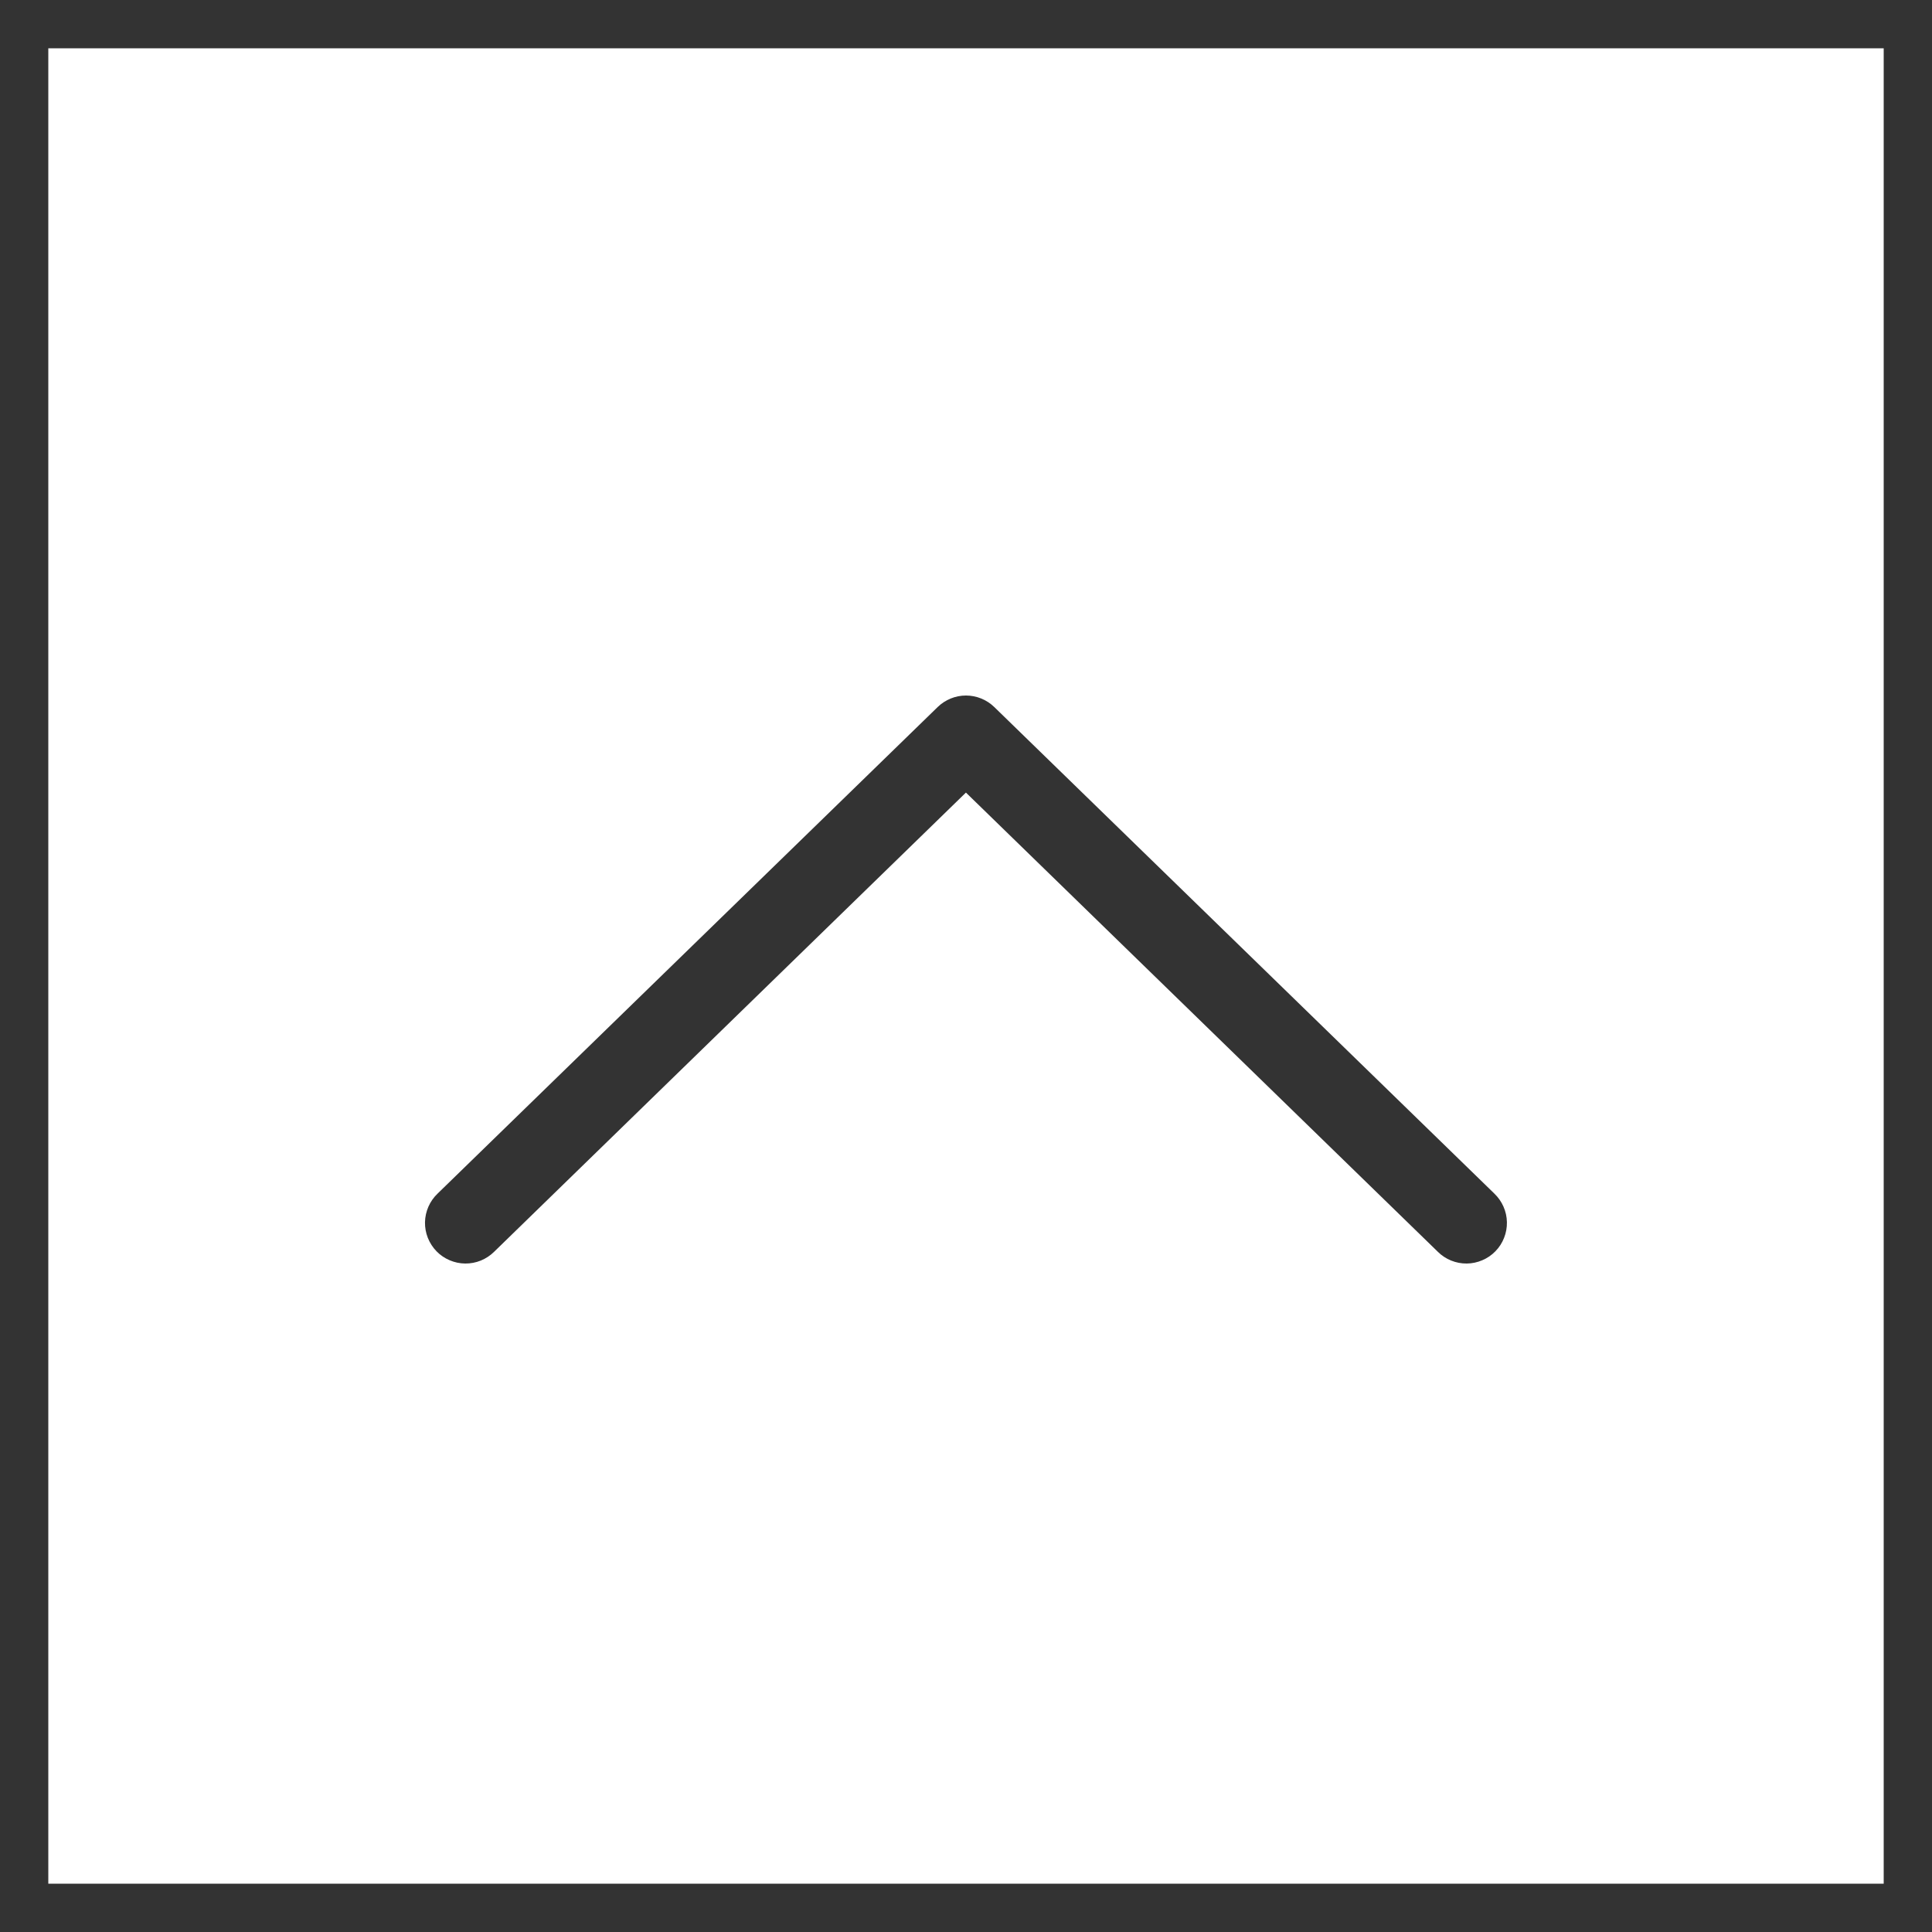 <svg width="40" height="40" viewBox="0 0 40 40" fill="none" xmlns="http://www.w3.org/2000/svg">
<rect x="0.5" y="0.5" width="39" height="39" stroke="#333333"/>
<path d="M19.999 16.41L29.768 25.916C29.846 25.994 29.94 26.056 30.043 26.098C30.146 26.14 30.256 26.161 30.367 26.16C30.478 26.159 30.587 26.136 30.689 26.092C30.792 26.049 30.884 25.985 30.961 25.906C31.039 25.826 31.1 25.732 31.14 25.629C31.181 25.526 31.201 25.415 31.199 25.304C31.197 25.193 31.173 25.084 31.128 24.982C31.084 24.881 31.019 24.789 30.939 24.712L20.585 14.638C20.428 14.486 20.218 14.4 19.999 14.4C19.781 14.4 19.57 14.486 19.414 14.638L9.06 24.712C8.979 24.789 8.915 24.881 8.87 24.982C8.826 25.084 8.801 25.193 8.799 25.304C8.797 25.415 8.817 25.526 8.858 25.629C8.899 25.732 8.96 25.826 9.037 25.906C9.114 25.985 9.207 26.049 9.309 26.092C9.411 26.136 9.521 26.159 9.632 26.16C9.743 26.161 9.853 26.14 9.956 26.098C10.058 26.056 10.152 25.994 10.231 25.916L19.999 16.409L19.999 16.41Z" fill="#333333"/>
</svg>
